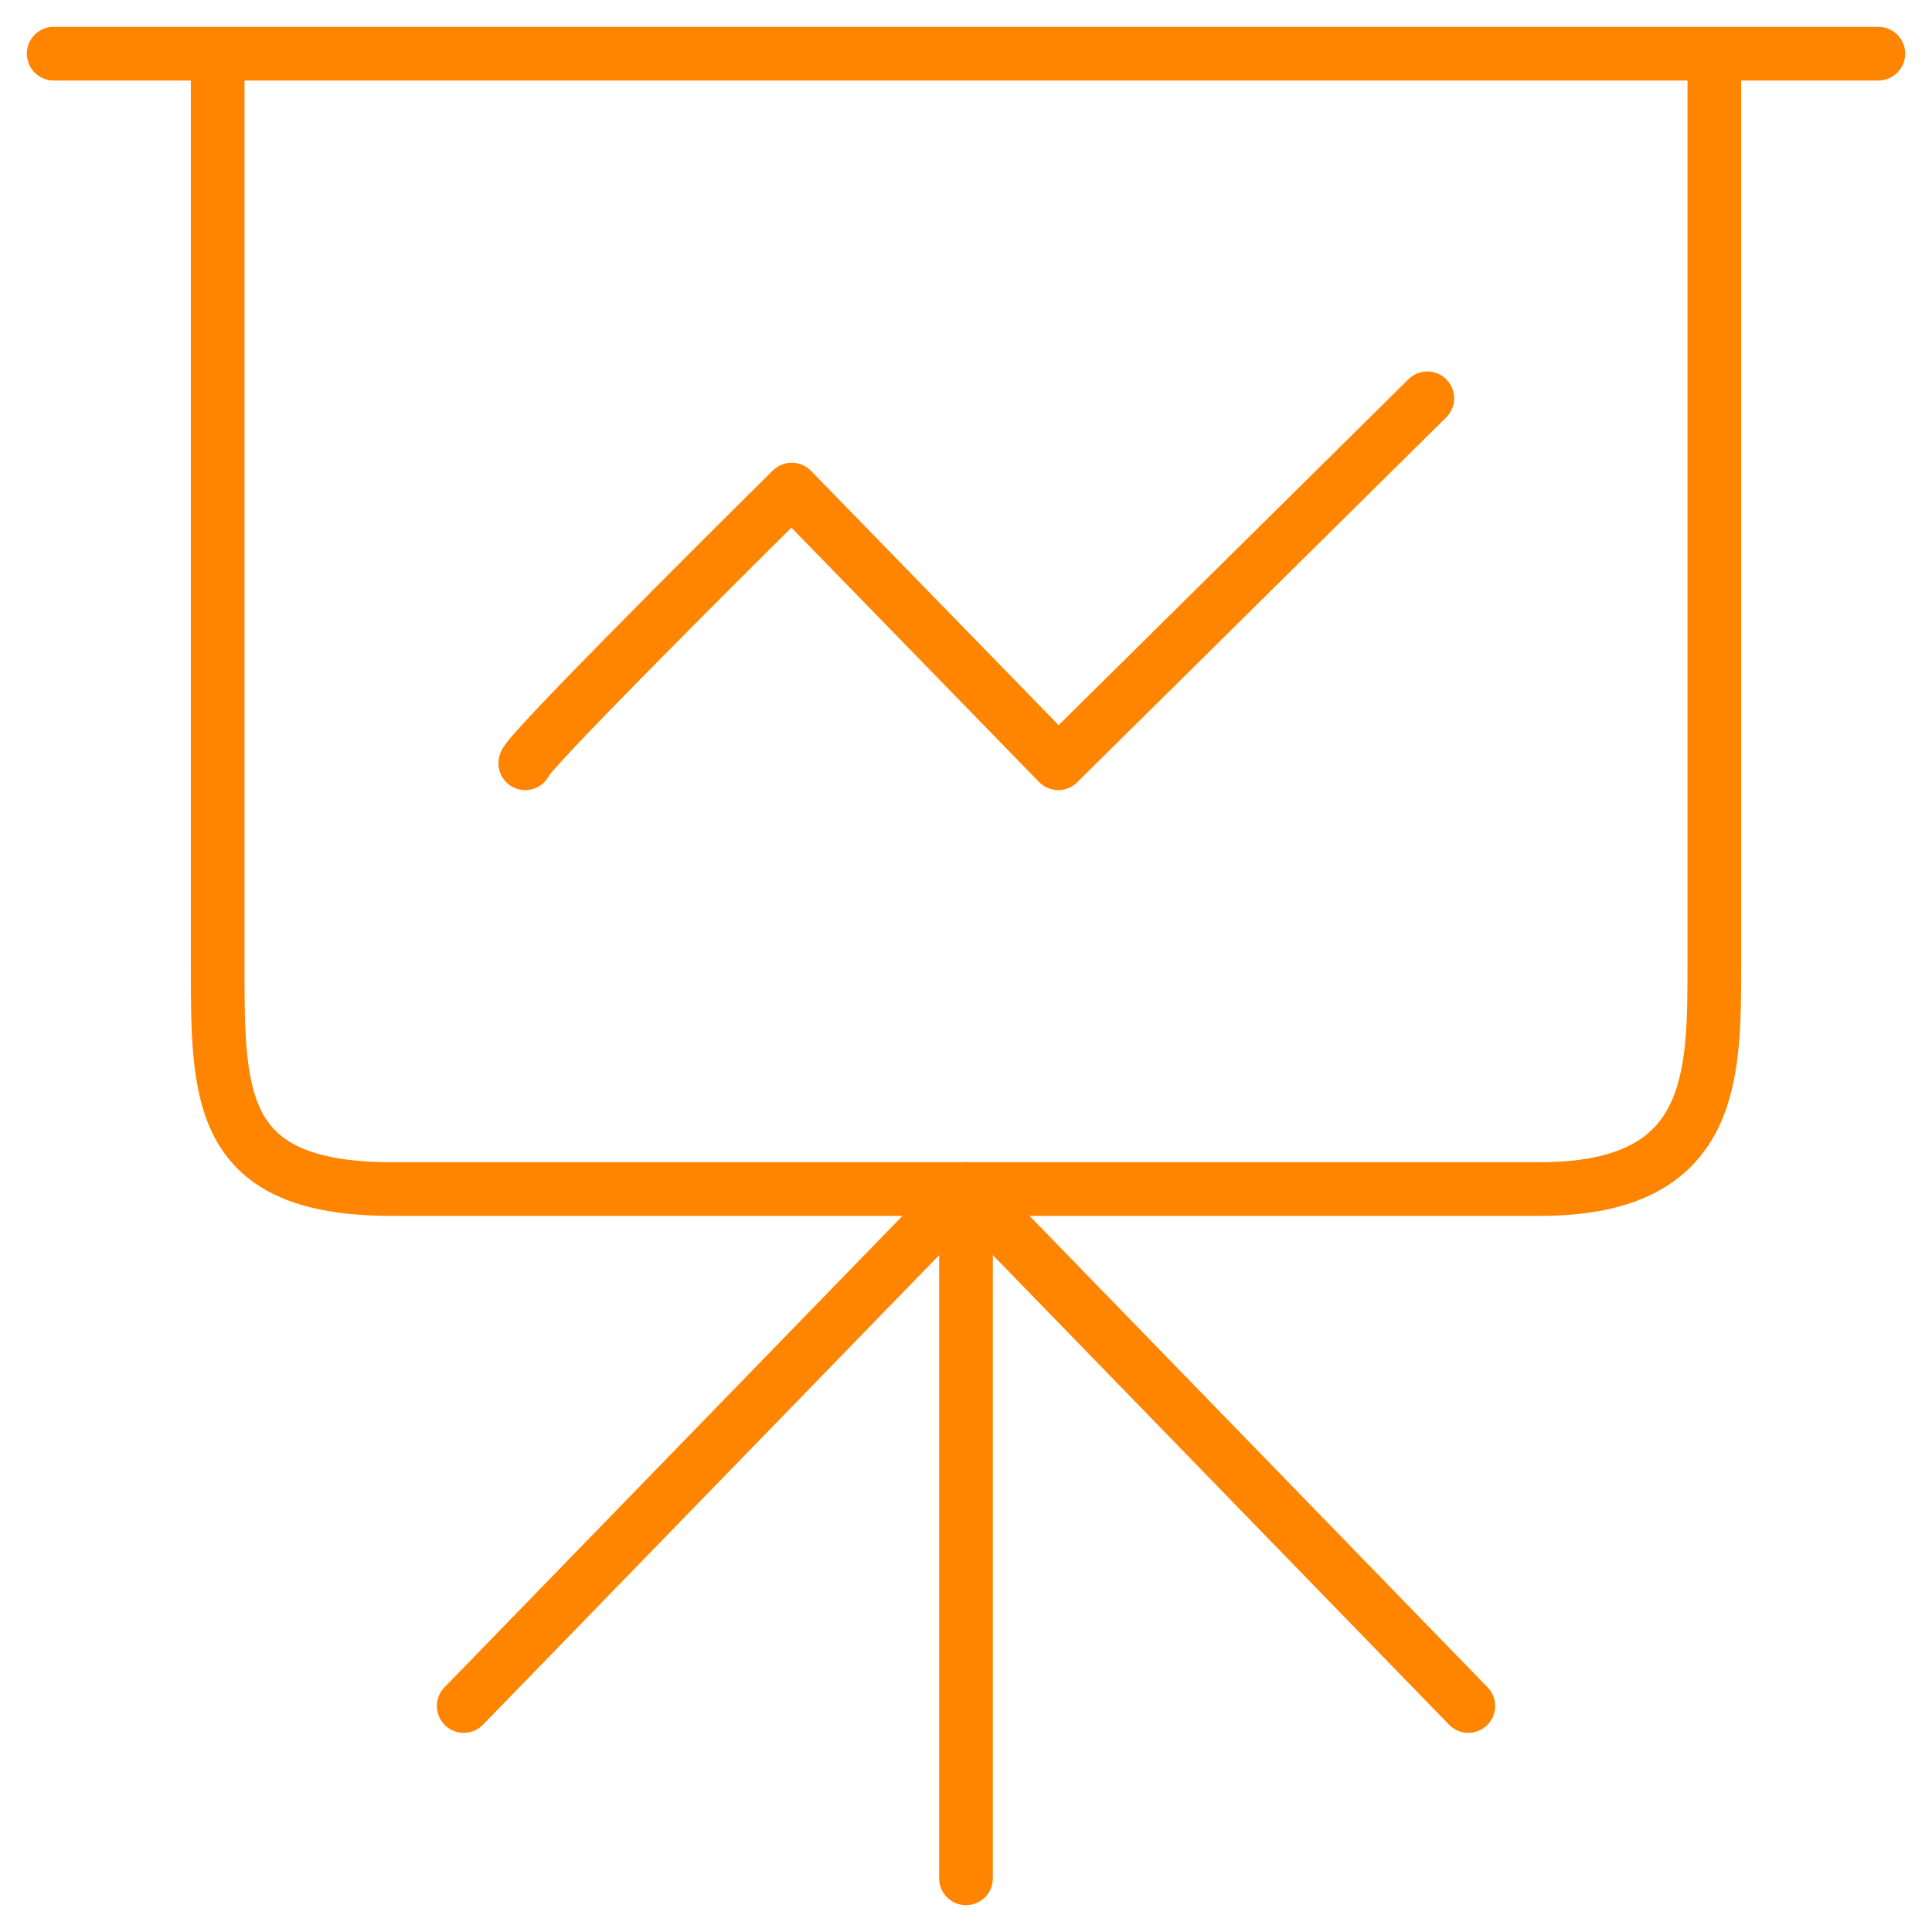 <svg width="36" height="36" viewBox="0 0 36 36" fill="none" xmlns="http://www.w3.org/2000/svg">
<path d="M1 1H4.056M35 1H31.944M4.056 1V18C4.056 20.456 4.056 22.156 7.303 22.156H28.697C31.944 22.156 31.944 20.078 31.944 18V1M4.056 1H31.944M9.787 14.222C9.787 14.071 13.097 10.759 14.753 9.122L19.719 14.222L26.596 7.422" stroke="#FF8400" stroke-linecap="round" stroke-linejoin="round"/>
<path d="M18 22.155V35" stroke="#FF8400" stroke-linecap="round" stroke-linejoin="round"/>
<path d="M27.36 31.789L18 22.155L8.641 31.789" stroke="#FF8400" stroke-linecap="round" stroke-linejoin="round"/>
</svg>
